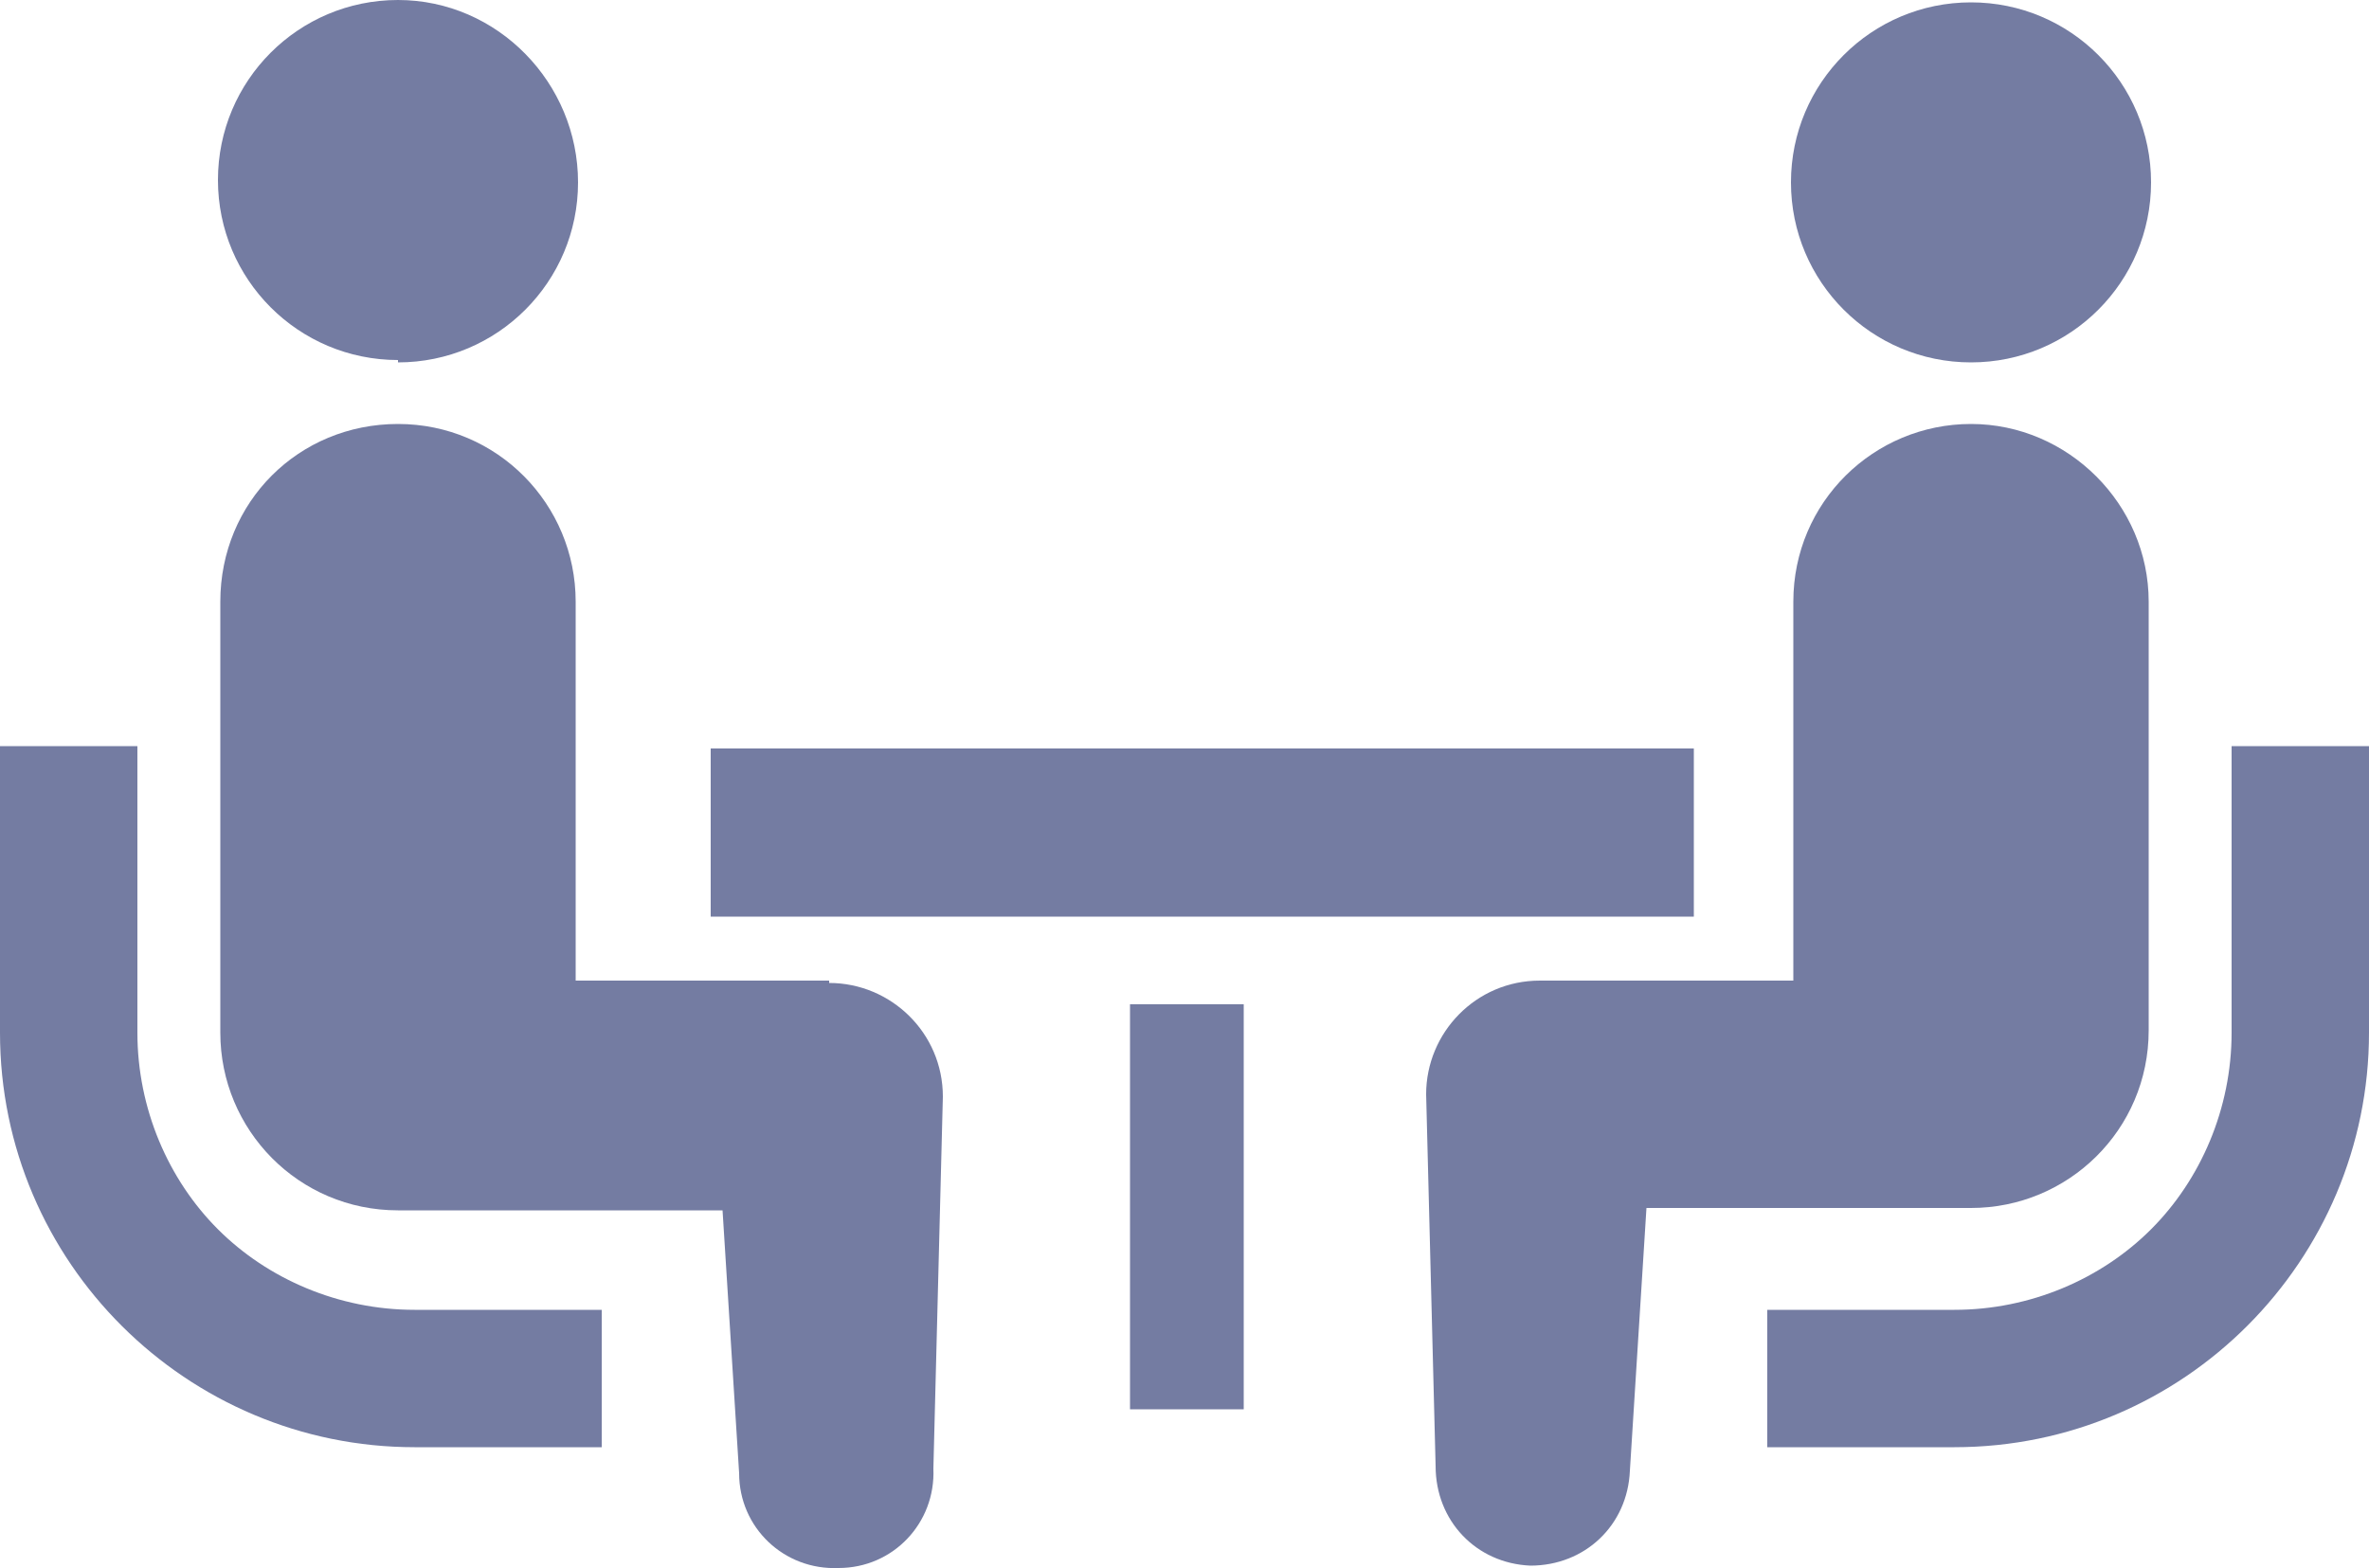 <?xml version="1.0" encoding="UTF-8"?><svg id="_2" xmlns="http://www.w3.org/2000/svg" width="100" height="66.2" viewBox="0 0 100 66.2"><defs><style>.cls-1{fill:#747ca2;}</style></defs><path class="cls-1" d="M9.2,51.9c-2.1-2.1-3.4-5.1-3.4-8.3v-12.1H0v12.1c0,9.7,7.9,17.5,17.5,17.5h7.9v-5.8h-7.9c-3.2,0-6.2-1.3-8.3-3.4Z"/><path class="cls-1" d="M16.8,15.3c4.2,0,7.6-3.4,7.6-7.6S21,0,16.8,0s-7.6,3.4-7.6,7.6,3.4,7.6,7.6,7.6v.1Z"/><path class="cls-1" d="M35,41.4h-10.7v-16c0-4.1-3.3-7.5-7.5-7.5s-7.5,3.3-7.5,7.5v18.2c0,4.1,3.3,7.5,7.5,7.5h13.7l.7,11.1c0,2.3,1.9,4.1,4.2,4,2.3,0,4.1-1.9,4-4.2l.4-15.7c0-2.7-2.2-4.8-4.8-4.8v-.1Z"/><path class="cls-1" d="M94.2,31.5v12.1c0,3.2-1.3,6.2-3.4,8.3s-5.1,3.4-8.3,3.4h-7.9v5.8h7.9c9.7,0,17.5-7.9,17.5-17.5v-12.1s-5.8,0-5.8,0Z"/><path class="cls-1" d="M83.2,15.3c4.2,0,7.6-3.4,7.6-7.6S87.4.1,83.2.1s-7.6,3.4-7.6,7.6,3.4,7.6,7.6,7.6Z"/><path class="cls-1" d="M90.7,43.6v-18.2c0-4.1-3.4-7.5-7.5-7.5s-7.5,3.3-7.5,7.5v16h-10.7c-2.7,0-4.8,2.2-4.8,4.8l.4,15.7c0,2.3,1.7,4.1,4,4.2,2.3,0,4.1-1.7,4.2-4l.7-11.1h13.7c4.1,0,7.5-3.3,7.5-7.5v.1Z"/><rect class="cls-1" x="30" y="31.6" width="41.5" height="7.1"/><rect class="cls-1" x="47.7" y="42.4" width="4.8" height="17.1"/></svg>